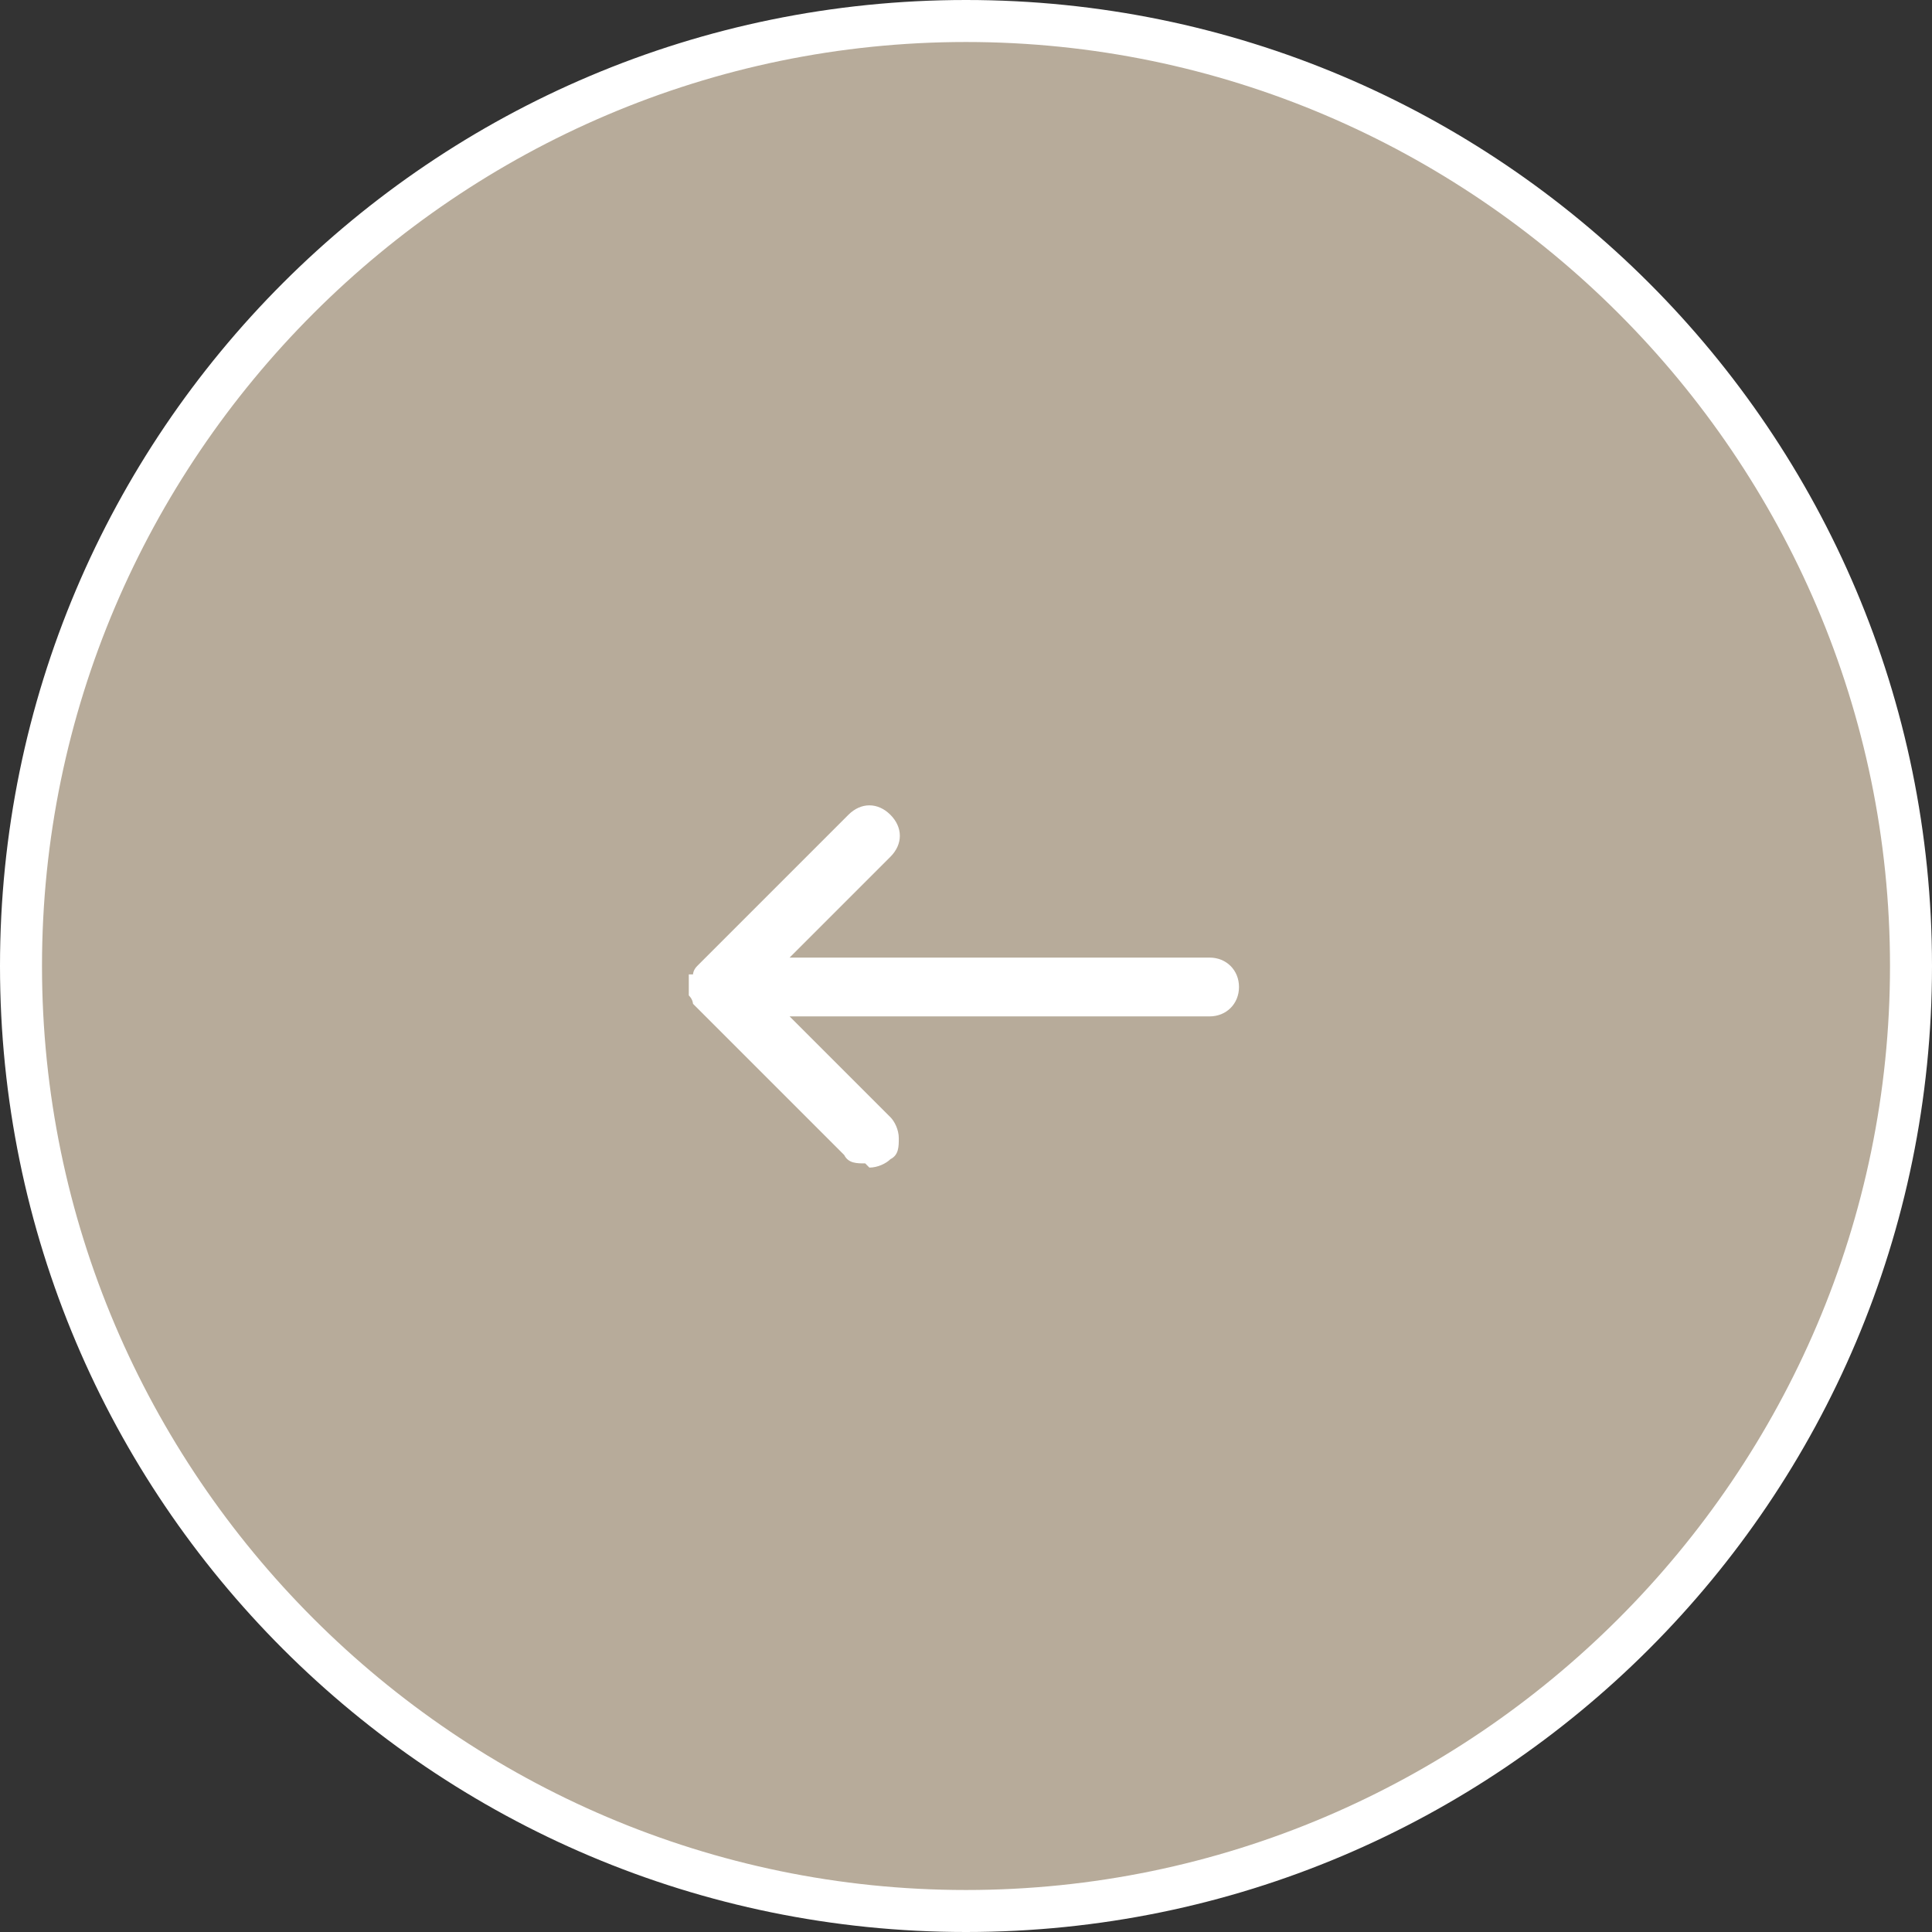 <?xml version="1.0" encoding="UTF-8"?>
<svg xmlns="http://www.w3.org/2000/svg" version="1.1" viewBox="0 0 46 46">
  <rect x="0" y="0" width="46" height="46" fill="#333333" stroke="none"/>
  <defs>
    <style>
      .cls-1 {
        fill: #fff;
      }

      .cls-2 {
        fill: #b7ab9a;
      }
    </style>
  </defs>
  <!-- Generator: Adobe Illustrator 28.7.1, SVG Export Plug-In . SVG Version: 1.2.0 Build 142)  -->
  <g>
    <g id="Layer_1">
      <g id="Selling-With-Us">
        <g id="_x30_1-Selling-With-Us">
          <g id="Group-27">
            <g id="Oval">
              <circle class="cls-2" cx="23" cy="23" r="22.5"/>
              <path class="cls-1" d="M23,46C10.3,46,0,35.7,0,23S10.3,0,23,0s23,10.3,23,23-10.3,23-23,23ZM23,1C10.9,1,1,10.9,1,23s9.9,22,22,22,22-9.9,22-22S35.1,1,23,1Z"/>
            </g>
            <g id="Path">
              <path class="cls-1" d="M16.9,23.4c0,0,0,.2,0,.3l3.6,3.6c0,0,.2,0,.3,0s0-.2,0-.3l-3.2-3.2h11.2c.1,0,.2,0,.2-.2s0-.2-.2-.2h-11.2l3.2-3.2c0,0,0-.2,0-.3,0,0-.2,0-.3,0l-3.6,3.6h0Z"/>
              <path class="cls-1" d="M20.6,27.7c-.2,0-.4,0-.5-.2l-3.6-3.6c0,0,0-.1-.1-.2h-.1.1c0-.2,0-.2,0-.3s0-.1,0-.2h0c0,0,.1,0,.1,0,0,0,0-.1.1-.2l.4-.4h0s3.2-3.2,3.2-3.2c.3-.3.7-.3,1,0s.3.7,0,1l-2.4,2.4h10c.4,0,.7.3.7.7s-.3.7-.7.7h-10l2.4,2.4c.1.1.2.3.2.5s0,.4-.2.5c-.1.1-.3.2-.5.2h0ZM20.8,26.8h0s0,0,0,0Z"/>
            </g>
          </g>
        </g>
      </g>
    </g>
  </g>
</svg>